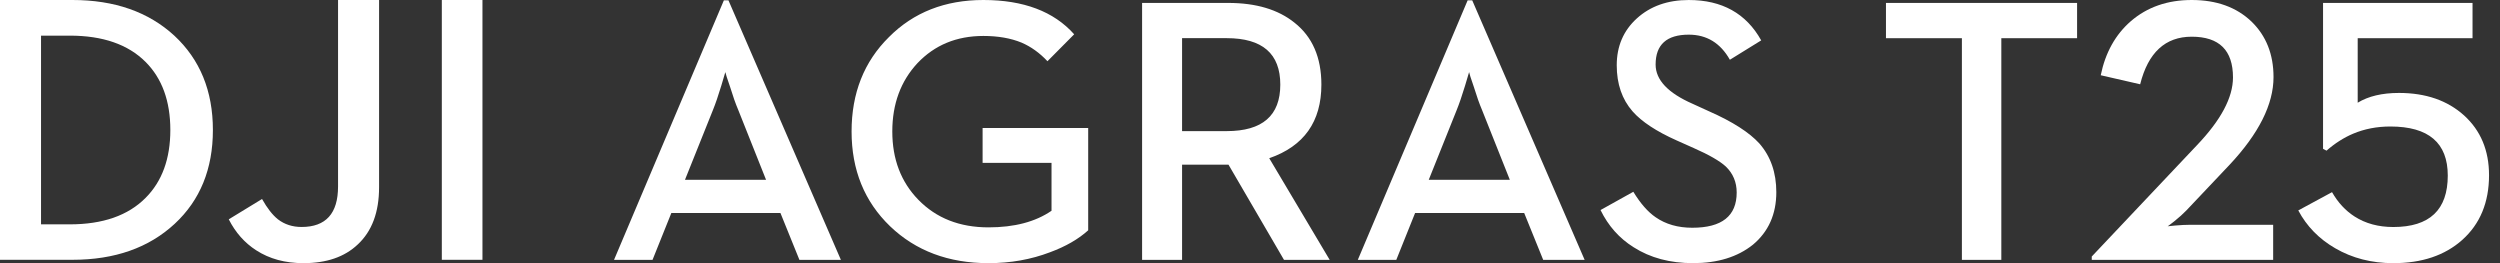 <svg xmlns="http://www.w3.org/2000/svg" xmlns:xlink="http://www.w3.org/1999/xlink" width="228px" height="24px" viewBox="0 0 228 24"><rect x="0" y="0" width="228" height="24" fill="#333333" stroke="none"/><title>agriculture/t25/en/24</title><defs><path d="M55.872,11.958 L51.805,11.958 L51.805,3.48 L55.872,3.48 C59.133,3.48 60.763,4.894 60.763,7.718 C60.763,10.544 59.133,11.958 55.872,11.958 M33.68,0 C37.344,0 40.106,1.041 41.965,3.128 L39.528,5.583 C38.812,4.819 38.022,4.255 37.159,3.884 C36.173,3.48 35.014,3.279 33.68,3.279 C31.249,3.279 29.249,4.103 27.681,5.751 C26.145,7.4 25.378,9.48 25.378,11.99 C25.378,14.515 26.168,16.589 27.749,18.214 C29.384,19.895 31.519,20.736 34.151,20.736 C36.514,20.736 38.43,20.231 39.899,19.222 L39.899,14.851 L33.613,14.851 L33.613,11.671 L43.243,11.671 L43.243,21.004 C42.347,21.813 41.186,22.481 39.764,23.005 C38.027,23.668 36.156,24 34.151,24 C30.51,24 27.518,22.879 25.177,20.636 C22.836,18.382 21.664,15.5 21.664,11.99 C21.664,8.492 22.801,5.623 25.075,3.379 C27.316,1.127 30.185,0 33.68,0 Z M98.017,0.001 C101.053,0.001 103.255,1.229 104.622,3.683 L101.765,5.45 C100.901,3.923 99.653,3.161 98.017,3.161 C96,3.161 94.992,4.07 94.992,5.885 C94.992,7.289 96.118,8.481 98.369,9.467 L99.882,10.158 C102.011,11.099 103.535,12.076 104.454,13.084 C105.484,14.261 106,15.742 106,17.526 C106,19.531 105.288,21.129 103.866,22.317 C102.465,23.438 100.644,23.999 98.404,23.999 C96.308,23.999 94.505,23.517 92.992,22.552 C91.682,21.734 90.674,20.602 89.968,19.156 L92.959,17.49 C93.608,18.555 94.286,19.329 94.992,19.811 C95.911,20.451 97.026,20.77 98.336,20.77 C101.036,20.77 102.386,19.699 102.386,17.558 C102.386,16.615 102.055,15.825 101.395,15.188 C100.845,14.683 99.872,14.121 98.471,13.504 L96.925,12.814 C95.065,11.985 93.72,11.099 92.892,10.158 C91.928,9.059 91.446,7.657 91.446,5.953 C91.446,4.215 92.057,2.791 93.278,1.681 C94.51,0.561 96.09,0.001 98.017,0.001 Z M56.007,0.267 C58.55,0.267 60.567,0.868 62.057,2.068 C63.692,3.358 64.51,5.241 64.51,7.718 C64.51,11.094 62.925,13.33 59.754,14.43 L65.266,23.697 L61.099,23.697 L56.04,15.019 L51.805,15.019 L51.805,23.697 L48.159,23.697 L48.159,0.267 Z M10.436,0.033 L20.688,23.697 L16.906,23.697 L15.176,19.425 L5.227,19.425 L3.512,23.697 L0,23.697 L10.016,0.033 L10.436,0.033 Z M78.268,0.033 L88.518,23.697 L84.738,23.697 L83.006,19.425 L73.057,19.425 L71.343,23.697 L67.832,23.697 L77.848,0.033 L78.268,0.033 Z M10.15,6.576 L9.781,7.82 C9.501,8.74 9.249,9.475 9.025,10.023 L6.47,16.397 L13.864,16.397 L11.327,10.023 C11.091,9.475 10.839,8.762 10.571,7.886 C10.313,7.148 10.173,6.71 10.15,6.576 Z M77.982,6.576 L77.612,7.82 C77.331,8.74 77.079,9.475 76.856,10.023 L74.302,16.397 L81.696,16.397 L79.158,10.023 C78.923,9.475 78.671,8.762 78.401,7.886 C78.144,7.148 78.004,6.71 77.982,6.576 Z" id="path-1"></path><path d="M34.572,0.001 L34.572,17.078 C34.572,19.357 33.92,21.097 32.622,22.299 C31.427,23.433 29.777,24 27.675,24 C26.007,24 24.57,23.608 23.365,22.827 C22.306,22.146 21.474,21.205 20.863,20.002 L23.898,18.149 C24.37,18.988 24.852,19.605 25.347,20.002 C25.955,20.468 26.675,20.7 27.503,20.7 C29.72,20.7 30.83,19.47 30.83,17.009 L30.83,0.001 L34.572,0.001 Z M6.604,0 C10.443,0 13.541,1.084 15.897,3.25 C18.241,5.427 19.416,8.296 19.416,11.855 C19.416,15.405 18.254,18.257 15.933,20.411 C13.574,22.599 10.466,23.693 6.604,23.693 L0,23.693 L0,0 Z M44,0.001 L44,23.692 L40.294,23.692 L40.294,0.001 L44,0.001 Z M6.363,3.25 L3.742,3.25 L3.742,20.461 L6.363,20.461 C9.374,20.461 11.679,19.657 13.277,18.047 C14.782,16.539 15.535,14.475 15.535,11.856 C15.535,9.226 14.782,7.156 13.277,5.648 C11.679,4.05 9.374,3.25 6.363,3.25 Z" id="path-3"></path></defs><g id="agriculture/t25/en/24" stroke="none" stroke-width="1" fill="none" fill-rule="evenodd"><g id="&#x1F6AB;" transform="translate(172, 0)" fill="#FFFFFF"><path d="M6.925,23.697 L10.521,23.697 L10.521,3.482 L17.43,3.482 L17.43,0.268 L0,0.268 L0,3.482 L6.925,3.482 L6.925,23.697 Z M18.768,23.697 L35.312,23.697 L35.312,20.501 L27.716,20.501 C27.338,20.501 26.886,20.524 26.362,20.569 L25.693,20.636 C25.693,20.648 25.893,20.496 26.296,20.182 C26.74,19.823 27.11,19.493 27.399,19.19 L31.314,15.053 C34.002,12.193 35.345,9.519 35.345,7.03 C35.345,4.956 34.676,3.268 33.338,1.968 C31.966,0.656 30.148,0 27.884,0 C25.675,0 23.824,0.645 22.33,1.934 C20.925,3.156 20.011,4.799 19.587,6.862 L23.183,7.686 C23.908,4.793 25.475,3.347 27.884,3.347 C30.394,3.347 31.648,4.586 31.648,7.064 C31.648,8.891 30.55,10.954 28.353,13.253 L18.768,23.394 L18.768,23.697 Z M46.268,24 C48.878,24 50.975,23.294 52.558,21.88 C54.186,20.423 55,18.456 55,15.978 C55,13.724 54.242,11.907 52.725,10.528 C51.209,9.16 49.229,8.476 46.787,8.476 C45.248,8.476 43.993,8.774 43.022,9.368 L43.022,3.482 L53.495,3.482 L53.495,0.268 L39.862,0.268 L39.862,13.572 L40.179,13.74 C40.948,13.067 41.757,12.552 42.605,12.193 C43.642,11.756 44.774,11.537 46.001,11.537 C49.49,11.537 51.237,13.029 51.237,16.011 C51.237,19.139 49.581,20.704 46.268,20.704 C44.908,20.704 43.731,20.383 42.738,19.745 C41.913,19.218 41.227,18.478 40.681,17.525 L37.603,19.19 C38.372,20.636 39.492,21.785 40.965,22.637 C42.527,23.546 44.294,24 46.268,24 L46.268,24 Z" id="Color-&#x989C;&#x8272;"></path></g><g id="&#x1F6AB;" transform="translate(56, 0)"><mask id="mask-2" fill="white"><use xlink:href="#path-1"></use></mask><use id="Color-&#x989C;&#x8272;" fill="#FFFFFF" xlink:href="#path-1"></use></g><g id="*atom_single/en/dji/24"><mask id="mask-4" fill="white"><use xlink:href="#path-3"></use></mask><use id="Color-&#x989C;&#x8272;" fill="#FFFFFF" xlink:href="#path-3"></use></g></g></svg>